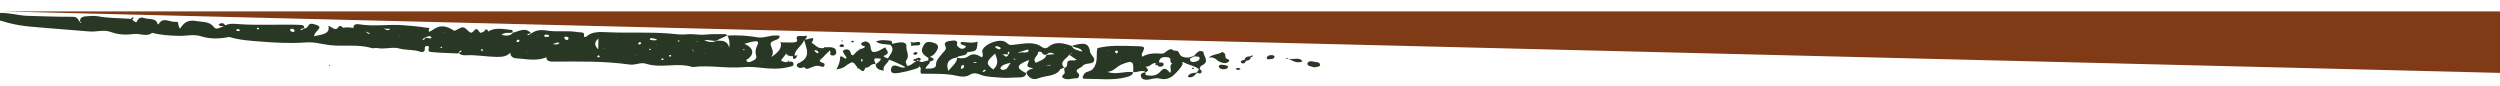 <svg width="1280" height="44" viewBox="0 0 1280 44" fill="none" xmlns="http://www.w3.org/2000/svg">
<path d="M0.306 5.829H1280.31V37.329L0.306 5.829Z" fill="#803B16"/>
<path d="M428.151 26.493C428.278 27.558 427.624 28.555 426.138 28.408C424.182 28.217 425.738 26.856 424.883 25.841C423.636 27.064 422.347 28.152 421.351 29.366C420.62 30.257 418.016 31.243 421.626 32.306C422.795 32.65 421.961 34.652 420.908 34.215C417.771 32.908 416.057 34.394 413.841 35.14C412.983 35.429 412.178 35.067 411.756 34.404L412.035 34.161L411.651 34.324C410.714 34.736 409.731 35.117 408.694 34.47C407.618 33.798 407.824 32.81 408.675 32.431C415.714 29.294 412.783 24.746 411.699 20.45C410.88 23.355 406.989 25.241 406.798 28.356C407.083 28.425 407.373 28.474 407.67 28.507C407.816 28.424 407.949 28.329 408.111 28.272C408.145 28.261 408.379 28.433 408.361 28.455C408.271 28.567 408.131 28.659 408.008 28.759C407.707 29.45 407.62 30.351 406.101 30.022C405.93 29.987 406.038 29.215 406.02 28.785C404.674 28.692 403.241 28.728 402.631 27.557L402.906 27.314L402.529 27.48C401.623 28.646 400.718 29.813 399.859 30.919C400.894 31.687 401.927 31.935 403.053 31.786C404.308 31.62 405.817 31.079 406.235 32.458C406.689 33.958 404.908 34.035 403.423 34.401C398.929 35.513 394.245 35.208 389.739 34.713C386.687 34.379 383.681 34.106 380.742 34.378C372.055 35.183 363.286 33.206 354.636 34.342C346.854 31.814 338.502 35.194 330.629 32.59C328.052 31.736 325.33 33.486 322.317 33.051C309.587 31.216 296.755 31.503 283.939 31.552C281.887 31.56 279.804 31.574 279.774 29.47L280.076 29.239L279.672 29.394C274.662 31.442 269.28 30.178 264.056 29.819C262.294 29.698 261.232 28.471 261.305 27.05L261.604 26.788L261.252 27.012C259.548 28.76 257.497 29.202 254.216 29.141C248.869 29.038 243.61 27.996 238.273 28.297C236.902 28.373 235.721 28.008 234.869 27.174C235.339 26.886 235.916 26.649 236.247 26.293C236.529 25.989 236.073 25.712 235.692 25.966C235.262 26.25 235.085 26.728 234.797 27.122C234.617 27.207 234.43 27.373 234.254 27.366C229.712 27.149 225.147 27.075 220.642 26.618C218.083 26.357 220.451 24.394 219.158 23.499C217.662 23.498 217.368 24.095 217.501 25.01C217.678 26.232 216.563 26.988 215.174 26.482C211.729 25.226 207.941 25.834 204.317 24.794C201.005 23.844 196.896 25.42 193.06 24.576C192.284 24.406 191.212 24.873 190.5 24.654C183.548 22.533 176.271 23.901 169.179 23.146C165.016 22.701 161.021 21.39 156.703 21.716C148.978 22.301 141.175 21.895 133.493 21.286C128.156 20.865 122.591 20.547 117.459 18.927C112.613 19.854 107.771 20.135 102.949 18.572C99.25 17.374 95.442 18.447 91.753 18.36C86.935 18.247 82.391 17.989 77.875 16.789C75.184 19.08 71.684 16.986 68.569 17.402C64.769 17.91 60.6 17.845 56.971 16.45C53.096 14.959 49.381 16.46 45.581 16.098C38.437 15.423 31.251 15.034 24.107 14.359C17.558 13.741 11.87 13.647 4.309 11.732C2.748 11.337 1.157 10.72 0.337 10.625C-1.461 10.415 -2.772 9.049 -3.084 7.65C-3.356 6.419 -3.455 7.322 -2.064 6.938C2.148 5.772 9.35 8.027 13.935 8.11C21.6 8.247 29.277 8.675 36.922 8.588C39.969 8.554 39.797 10.087 40.844 11.107C41.287 11.211 40.816 11.975 41.736 11.732C41.502 11.491 41.272 11.246 41.042 11.005C40.729 9.487 41.787 8.552 43.735 8.375C45.873 8.183 48.189 7.965 50.23 8.35C55.814 9.405 61.48 9.195 67.093 9.672C67.411 9.369 67.528 8.639 68.163 8.937C68.715 9.198 68.048 9.698 67.671 10.031C68.288 10.644 69.64 11.765 69.914 11.25C70.689 9.803 71.421 8.414 73.81 9.233C76.019 9.99 79.327 9.189 80.431 11.541C80.655 12.018 80.696 13.177 81.475 11.962C83.674 8.52 87.274 11.585 90.124 11.165C91.899 10.903 90.835 13.284 92.189 14.654C93.817 12.18 95.744 9.912 100.165 10.733C103.495 11.349 107.348 10.811 109.52 13.883C110.753 15.628 112.896 13.85 114.596 13.506C113.694 13.212 112.325 13.561 111.983 12.553C111.934 12.415 112.498 12.098 112.855 11.992C114.215 11.597 114.858 12.185 115.283 13.009C117.591 11.804 120.266 12.211 122.826 12.385C133.072 13.075 143.288 12.37 153.528 12.72C155.34 12.782 155.843 13.23 155.678 14.365C155.12 14.554 154.451 14.666 154.031 14.958C153.653 15.22 153.991 15.546 154.44 15.372C154.968 15.167 155.367 14.793 155.818 14.494C158.269 14.756 157.149 11.427 160.56 12.313C163.541 13.089 164.382 13.71 162.673 15.483C161.796 16.393 160.996 17.235 160.772 18.559C164.561 17.609 169.247 17.619 168.094 13.196C170.251 13.817 171.813 16.497 173.542 13.493C173.799 13.05 175.124 13.442 175.577 14.114L175.271 14.345L175.685 14.196C177.426 13.871 179.171 14.053 180.914 14.296L181.276 14.539L180.984 14.251C180.86 12.819 181.996 12.123 183.79 12.425C191.399 13.706 198.983 12.305 206.611 12.917C210.528 13.232 214.404 13.553 218.26 14.167C218.85 14.259 219.98 14.165 219.811 14.6C219.199 16.2 219.314 16.83 221.377 15.393C224.945 12.909 227.765 12.809 231.896 15.362C232.857 15.957 232.9 15.735 233.699 15.305C237.225 13.413 237.332 13.446 240.05 16.117C241.068 17.118 241.594 16.805 242.349 16.046C244.038 14.346 243.944 14.411 245.69 16.59C246.134 17.145 247.165 16.365 247.869 16.087C248.138 15.744 248.323 15.163 248.692 15.107C249.723 14.947 249.694 15.686 249.966 16.14C253.683 13.745 258.039 15.018 262.216 15.365C262.375 15.38 262.442 16.162 262.553 16.585C260.927 17.224 258.417 16.147 256.801 17.894C259.586 18.504 261.462 18.334 262.686 16.72C265.778 16.043 268.899 13.696 271.922 17C271.338 17.168 270.65 17.248 270.2 17.527C269.796 17.776 270.12 18.119 270.581 17.957C271.133 17.763 271.559 17.398 272.04 17.108C274.338 15.42 276.773 15.11 280.296 15.683C285.32 16.502 290.608 15.479 295.792 16.451C297.417 16.756 299.337 16.048 299.03 18.248C298.857 19.49 300.168 18.83 300.613 18.43C303.141 16.163 307.326 16.32 310.307 16.471C321.173 17.024 332.021 16.27 342.858 17.186C345.872 17.441 348.732 17.888 351.918 17.546C354.838 17.232 358.031 18.045 361.224 17.704C364.58 17.347 368.064 17.497 371.497 17.483C371.751 17.481 372.033 17.928 372.301 18.168C370.5 19.03 368.695 19.892 366.893 20.757C365.036 21.426 363.222 20.036 360.563 20.655C363.189 21.703 365.057 21.813 366.978 20.84C369.684 20.776 372.415 20.677 373.403 24.461C373.766 21.415 373.236 19.811 372.43 18.23C377.623 17.843 383.333 18.329 387.888 19.112C391.089 19.664 393.988 18.042 397.222 18.174C397.824 18.197 398.431 18.211 399.081 18.232C399.722 20.956 394.296 20.31 394.56 22.641C394.781 24.584 396.729 26.34 394.939 29.172C398.752 26.685 400.232 24.629 399.769 21.974C399.678 21.867 399.49 21.746 399.511 21.657C399.584 21.393 399.851 21.407 400.199 21.679C402.134 21.702 404.071 21.777 405.999 21.73C407.072 21.702 408.409 21.447 408.09 20.461C406.944 16.948 411.417 19.214 412.645 18.19C413.707 19.034 412.556 19.538 412.132 20.152C413.28 20.74 418.316 17.407 415.572 21.92C417.592 23.029 418.719 25.333 422.173 24.535C422.082 24.428 421.891 24.304 421.915 24.215C421.988 23.951 422.259 23.963 422.607 24.235C426.651 23.973 427.917 24.483 428.151 26.493ZM97.234 13.7L97.131 13.405L96.94 13.666L97.234 13.7ZM122.842 15.494C122.884 15.331 122.362 15.082 122.093 14.872C121.734 14.944 121.242 14.938 121.048 15.109C120.748 15.371 120.965 15.694 121.455 15.811C122.016 15.944 122.695 16.063 122.842 15.494ZM132.621 14.708C132.623 14.348 132.357 14.157 131.849 14.219C131.709 14.236 131.531 14.421 131.516 14.544C131.466 14.905 131.759 15.097 132.268 15.027C132.411 15.008 132.504 14.819 132.621 14.708ZM150.865 15.607C150.775 15.253 150.161 14.956 149.883 14.723C148.895 14.667 148.374 14.958 148.555 15.454C148.689 15.812 149.242 16.263 149.72 16.361C150.358 16.492 150.987 16.072 150.865 15.607ZM189.278 17.292C189.292 17.29 189.303 16.967 189.203 16.924C188.654 16.679 188.073 16.476 187.502 16.258L187.147 16.086L187.373 16.345C187.993 16.683 188.225 17.424 189.278 17.292ZM195.676 22.464L195.328 22.202L194.976 21.953L195.293 22.226L195.676 22.464ZM199.801 14.763C198.771 14.731 197.786 14.703 196.8 14.673L196.408 14.491L196.706 14.741C197.733 15.282 198.762 16.026 199.801 14.763ZM204.75 18.165L204.343 18.229L204.713 18.371L204.75 18.165ZM220.83 19.069C220.836 18.616 219.942 18.513 219.368 18.606C218.798 18.699 218.285 18.955 217.747 19.139C217.304 19.439 216.763 19.693 216.446 20.049C216.178 20.351 216.608 20.609 216.995 20.363C217.428 20.089 217.631 19.633 217.932 19.255C218.33 19.319 218.73 19.383 219.124 19.449C219.828 19.57 220.818 20.032 220.83 19.069ZM226.387 24.145C226.139 23.856 225.792 23.88 225.52 24.207C225.455 24.284 225.536 24.519 225.62 24.543C225.774 24.586 225.981 24.523 226.168 24.505C226.248 24.38 226.445 24.209 226.387 24.145ZM227.947 16.704L227.835 16.403L227.63 16.672L227.947 16.704ZM241.045 19.963L240.967 19.667L240.756 19.907L241.045 19.963ZM247.344 25.833C247.32 25.69 247.365 25.507 247.257 25.418C246.93 25.146 246.526 25.154 246.232 25.445C246.147 25.528 246.198 25.762 246.309 25.852C246.64 26.121 247.014 26.099 247.344 25.833ZM265.829 20.459C265.733 20.334 265.033 20.272 264.866 20.381C264.618 20.54 264.505 20.877 264.507 21.141C264.508 21.514 264.845 21.642 265.297 21.523C265.868 21.273 266.176 20.908 265.829 20.459ZM270.017 26.295L269.706 26.261L269.815 26.559L270.017 26.295ZM275.47 18.166L275.351 17.862L275.153 18.129L275.47 18.166ZM281.077 18.226C280.954 17.997 280.445 17.774 280.071 17.719C279.38 17.617 278.654 17.863 278.613 18.332C278.56 18.921 279.426 18.832 280.016 18.91C280.532 18.809 281.494 19.003 281.077 18.226ZM286.48 22C284.93 21.32 284.146 22.486 282.916 22.528C284.283 22.834 285.595 23.007 286.48 22ZM291.107 19.673C291.16 19.156 290.666 18.892 290.003 18.773C289.318 18.767 288.698 18.907 288.944 19.483C289.104 19.863 289.536 20.385 289.969 20.469C290.568 20.585 291.055 20.143 291.107 19.673ZM306.301 25.25C306.33 23.485 306.36 21.723 306.39 19.958L306.622 19.693L306.281 19.881C304.153 21.549 304.349 23.35 306.301 25.25ZM307.151 28.907C306.947 28.695 306.743 28.483 306.538 28.271C306.262 28.459 305.786 28.636 305.771 28.839C305.758 29.039 306.217 29.262 306.469 29.476C306.697 29.288 306.923 29.097 307.151 28.907ZM309.616 24.662L309.262 24.624L309.397 24.936L309.616 24.662ZM315.895 19.06L315.486 19.251L315.21 19.526L315.549 19.295L315.895 19.06ZM326.114 28.428L325.702 28.474L326.044 28.631L326.114 28.428ZM328.246 22.331C328.128 22.007 328.031 21.743 327.934 21.477C327.599 21.608 327.142 21.678 326.963 21.881C326.624 22.262 326.663 22.706 327.463 22.78C327.707 22.801 328.002 22.477 328.246 22.331ZM333.249 25.195C333.182 25.089 332.94 24.958 332.791 24.967C332.257 24.995 332.197 25.211 332.648 25.506C332.757 25.575 332.982 25.553 333.151 25.576C333.19 25.444 333.309 25.293 333.249 25.195ZM336.083 22.82L336.008 22.521L335.797 22.764L336.083 22.82ZM336.361 20.488C335.994 19.806 335.042 19.875 334.352 19.672C333.555 19.437 332.69 19.368 332.749 20.327C333.952 20.604 335.133 20.815 336.361 20.488ZM339.735 30.186C339.485 29.864 339.083 29.815 338.723 30.059C338.601 30.141 338.524 30.367 338.597 30.46C338.848 30.785 339.219 30.816 339.612 30.594C339.659 30.458 339.809 30.279 339.735 30.186ZM343.694 28.541C343.591 28.419 343.518 28.22 343.377 28.188C342.88 28.077 342.564 28.238 342.566 28.592C342.564 28.711 342.725 28.908 342.863 28.94C343.36 29.056 343.648 28.899 343.694 28.541ZM347.808 20.86C347.752 20.76 347.479 20.717 347.322 20.656C347.2 20.736 346.965 20.823 346.983 20.883C347.018 21.013 347.146 21.189 347.3 21.236C347.805 21.395 348.022 21.24 347.808 20.86ZM355.378 26.356L355.159 26.105C354.759 25.946 355.25 25.268 354.345 25.403C354.574 25.665 354.804 25.927 355.033 26.189L355.378 26.356ZM357.674 21.027C357.227 21.167 356.776 21.306 356.329 21.446L356.105 21.686L356.461 21.54C356.862 21.372 357.266 21.199 357.674 21.027ZM361.119 27.17L360.825 27.137L360.928 27.429L361.119 27.17ZM369.895 23.937L369.608 23.68L369.268 23.45L369.499 23.753L369.895 23.937ZM380.733 25.288C380.55 25.282 380.363 25.359 380.175 25.397C380.294 25.477 380.397 25.595 380.535 25.629C380.716 25.673 380.986 25.708 381.117 25.646C381.491 25.468 381.339 25.309 380.733 25.288ZM384.874 21.402C383.842 21.593 382.876 21.96 381.148 22.46C385.652 24.313 386.363 27.449 383.225 29.962C382.655 30.418 381.697 30.605 382.343 31.353C382.972 32.083 383.803 31.864 384.589 31.49C386.168 30.736 387.764 30.236 387.107 28.276C386.585 26.721 386.874 24.831 387.666 23.339C389.071 20.683 387.182 20.973 384.874 21.402ZM390.066 31.802L389.745 31.767L389.865 32.068L390.066 31.802ZM419.052 26.874C418.953 26.263 418.335 25.892 417.559 25.657C417.043 25.66 416.834 25.857 417.116 26.165C417.439 26.521 417.821 26.872 418.274 27.141C418.667 27.377 419.108 27.224 419.052 26.874Z" fill="#283824"/>
<path d="M634.212 34.789C633.566 34.763 632.89 34.764 632.696 35.308C632.665 35.4 633.276 35.718 633.626 35.763C634.248 35.84 634.939 35.79 635.155 35.262C635.19 35.178 634.544 34.948 634.212 34.789Z" fill="#283824"/>
<path d="M593.006 32.733C592.986 32.548 592.557 32.384 592.315 32.211C592.025 32.352 591.548 32.465 591.492 32.646C591.431 32.856 591.668 33.281 591.905 33.339C592.558 33.502 593.064 33.261 593.006 32.733Z" fill="#283824"/>
<path d="M611.311 35.079C611.19 34.866 610.972 34.683 610.795 34.49C610.558 34.668 610.324 34.847 610.087 35.028C610.379 35.145 610.658 35.286 610.971 35.363C611.038 35.38 611.343 35.136 611.311 35.079Z" fill="#283824"/>
<path d="M403.794 31.632C403.905 31.598 403.925 31.418 403.987 31.304C403.875 31.202 403.766 31.1 403.657 31C403.522 31.083 403.293 31.151 403.272 31.245C403.192 31.591 403.41 31.749 403.794 31.632Z" fill="#283824"/>
<path d="M169.073 33.505C168.984 33.393 168.835 33.177 168.821 33.182C168.376 33.329 168.346 33.539 168.721 33.784C168.84 33.694 168.958 33.6 169.073 33.505Z" fill="#283824"/>
<path d="M469.28 32.691C469.361 32.602 469.439 32.516 469.517 32.428C469.518 32.42 469.514 32.412 469.515 32.405C469.508 32.407 469.501 32.41 469.494 32.412C469.426 32.506 469.351 32.597 469.28 32.691Z" fill="#283824"/>
<path d="M554.304 33.76C553.38 35.044 549.4 35.405 552.345 37.823C552.684 38.1 552.607 40.136 551.202 40.096C548.899 40.03 546.5 41.26 544.316 39.969C543.579 39.534 543.71 38.768 544.384 38.309C545.952 37.235 544.466 35.903 545.014 34.76C546.999 34.081 546.048 32.613 546.644 31.576C547.352 30.341 549.599 31.394 551.301 30.611C549.75 29.599 548.645 28.88 547.543 28.159C547.992 27.856 548.441 27.553 548.893 27.25L549.16 27.001L548.784 27.172C548.339 27.476 547.893 27.782 547.451 28.085C545.94 30.152 542.07 31.72 544.895 34.698C544.168 34.992 543.033 35.161 542.775 35.603C540.67 39.187 535.221 38.598 531.513 40.134C528.679 41.307 526.426 39.519 525.485 37.327C525.764 36.542 526.381 35.937 527.371 35.556C527.908 35.35 528.481 35.191 529.034 35.011C528.841 34.945 528.656 34.841 528.456 34.816C524.135 34.283 526.958 32.225 526.729 30.82L527.006 30.549L526.64 30.759C520.309 33.319 520.014 34.79 525.305 37.413C525.423 39.453 523.09 39.677 521.339 39.665C518.56 39.648 515.715 40.019 513.085 39.79C509.388 39.464 505.104 39.505 502.13 38.316C499.193 37.142 498.087 37.353 495.892 38.6C494.412 39.44 492.138 39.311 490.259 38.877C484.219 37.486 478.036 37.843 471.792 37.746C470.387 36.661 472.522 34.96 470.563 33.96L470.215 33.793L470.437 34.049C470.453 34.206 470.565 34.445 470.467 34.505C468.555 35.666 460.03 37.66 458.087 37.513C456.245 37.376 456.072 36.454 456.194 35.504C456.344 34.37 456.85 33.176 458.952 33.653C460.538 34.011 461.864 35.194 463.727 34.263C463.524 34.213 463.26 34.204 463.125 34.103C462.397 33.547 456.464 30.886 455.145 30.553C454.704 32.552 451.657 33.695 452.532 36.158C449.134 35.816 448.454 34.513 448.344 32.866C449.43 32.092 450.679 31.391 451.053 30.095C445.505 29.025 448.35 31.597 448.228 32.802C445.738 32.319 445.416 34.816 443.172 34.672L442.812 34.479L443.074 34.742C442.092 36.949 442.075 36.949 439.431 34.859C438.737 35.164 438.578 35.081 439.019 34.564C436.731 31.342 436.712 31.326 433.719 33.197C432.764 33.792 432.131 34.654 430.825 34.955C430.229 35.093 429.643 35.249 428.249 35.595C429.482 33.193 430.26 31.104 430.124 28.987C431.761 28.577 431.841 29.925 432.925 29.965C433.363 29.87 433.519 29.63 433.303 29.278C432.954 28.71 432.561 28.156 432.196 27.593C431.633 26.727 430.982 25.752 432.813 25.367C434.357 25.043 435.144 25.785 435.482 26.828C435.663 27.385 435.496 28.105 436.77 28.332C437.963 27.414 438.475 25.969 440.326 25.415C440.202 25.31 439.95 25.186 439.972 25.102C440.046 24.8 440.323 24.827 440.67 25.169C441.388 24.828 442.378 24.602 442.757 24.122C443.199 23.565 442.055 23.618 441.639 23.378C440.409 22.666 440.778 22.05 441.865 21.559C442.849 21.111 443.748 21.073 444.695 21.831C446.431 23.217 445.068 25.27 446.857 26.6C449.611 26.825 450.985 25.174 453.331 24.215C453.598 25.714 456.114 27.012 453.103 28.307C452.461 28.585 452.07 28.833 452.898 29.235C453.441 29.497 454.036 29.7 454.61 29.929C455.754 27.674 458.457 25.578 455.858 22.937C453.467 22.517 450.766 22.887 448.489 21.271C450.965 20.187 453.498 20.579 455.922 20.865C456.884 20.98 456.707 21.841 456.714 22.443C458.153 22.172 459.569 21.776 461.035 21.668C462.742 21.543 464.231 22.206 464.067 23.494C463.749 26.007 466.078 28.54 463.884 31.079C463.385 31.658 464.235 32.852 464.465 33.764C466.654 33.554 467.538 32.077 469.13 31.291C468.517 31.157 467.514 31.355 467.612 30.594C467.64 30.389 468.514 30.247 469.001 30.076C469.603 29.632 470.382 29.285 471.08 29.795C471.844 30.349 471.19 30.835 470.542 31.221C472.246 32.567 473.681 30.846 475.287 31.06C475.302 30.574 475.32 30.089 475.334 29.604C472.738 28.16 471.153 26.611 472.478 24.003C473.716 21.57 474.674 20.955 477.766 21.827C480.341 22.554 480.908 23.81 479.603 25.969C478.827 27.254 477.935 28.479 476.055 29.122C478.638 29.975 478.81 30.793 476.042 31.573C476.29 32.899 474.069 33.511 473.89 35.182C476.626 35.049 479.342 35.352 479.274 32.905C479.218 30.821 480.882 29.489 482.025 27.871C482.949 26.564 484.972 25.524 484.046 23.663C482.894 21.348 485.25 21.096 487.481 20.813C490.221 20.467 490.293 21.551 489.948 23.022C489.87 23.36 490.47 23.813 490.823 24.178C491.798 25.182 493.237 25.204 494.109 24.417C495.313 23.33 493.418 23.31 492.663 22.938C492.097 22.66 491.668 22.353 491.993 21.489C494.723 21.446 497.679 22.398 500.517 21.283C500.195 26.142 500.154 26.182 495.353 26.696L494.946 26.507L495.282 26.754C494.822 28.999 491.237 28.033 489.94 29.419C485.057 30.284 484.339 32.713 485.56 36.281C487.443 33.906 489.92 32.175 490.104 29.538C492.11 30.124 494.4 29.87 495.576 28.965C498.296 26.877 500.49 28.042 502.717 29.367C503.805 28.071 502.687 27.031 502.928 25.981C503.731 22.485 512.332 19.254 515.161 21.759C517.183 23.55 517.768 23.003 520.064 22.781C524.488 22.353 529.373 21.067 533.437 24.055C534.257 24.657 535.496 25.109 536.733 24.056C540.367 20.951 544.554 22.061 548.727 23.544C549.521 25.432 551.88 25.802 554.01 26.39L554.37 26.604L554.095 26.331C553.469 24.279 550.332 24.667 548.815 23.487C555.056 21.513 557.49 22.11 558.099 26.389C558.361 28.244 560.911 29.52 560.113 31.295C559.287 33.154 555.594 31.965 554.304 33.76ZM441.628 30.76C441.661 30.34 441.43 30.165 441.043 30.246C440.969 30.54 440.812 30.842 440.852 31.128C440.878 31.314 441.203 31.478 441.393 31.652C441.477 31.355 441.604 31.06 441.628 30.76ZM443.925 28.247L443.821 27.959L443.645 28.222L443.925 28.247ZM470.548 31.226C470.192 30.992 469.839 30.76 469.486 30.529C469.394 30.73 469.346 30.937 469.341 31.147C469.742 31.185 470.143 31.209 470.548 31.226ZM493.457 33.494C493.283 33.187 492.73 33.192 492.464 33.531C492.168 33.909 491.943 34.361 491.91 34.795C491.877 35.187 492.31 35.3 492.776 35.112C493.573 34.702 493.82 34.134 493.457 33.494ZM500.264 31.923C499.881 31.845 499.499 31.708 499.117 31.71C498.805 31.71 498.493 31.873 498.183 31.966C498.567 32.041 498.947 32.119 499.33 32.195C499.64 32.104 499.95 32.014 500.264 31.923ZM513.222 27.611L513.474 27.881C514.391 28.501 515.283 30.044 516.272 27.95C516.465 27.572 516.808 27.194 516.807 26.812C516.808 26.498 516.11 26.39 516.014 26.637C515.875 27.003 516.086 27.442 516.147 27.85C515.294 27.83 514.443 27.813 513.59 27.794L513.222 27.611ZM504.638 36.159C504.816 35.842 504.446 35.608 503.971 35.756C503.637 35.859 503.429 36.163 503.074 36.447C503.036 36.667 503.302 36.861 503.794 36.726C504.135 36.631 504.505 36.398 504.638 36.159ZM509.503 27.402C504.754 31.646 504.639 32.609 508.506 35.575C511.561 33.052 510.6 30.238 509.503 27.402ZM512.34 24.734C512.326 24.055 511.222 23.997 510.613 23.662C510.24 23.712 509.577 23.741 509.568 23.813C509.495 24.528 510.343 24.791 511.006 25.107C511.635 25.406 512.353 25.222 512.34 24.734ZM517.55 32.105C514.497 32.809 512.679 33.355 512.162 35.011C512.101 35.215 513.034 35.858 513.426 35.828C516.097 35.625 515.999 33.904 517.55 32.105ZM520.011 30.206C519.825 30.159 519.636 30.067 519.455 30.07C518.812 30.092 518.701 30.243 519.159 30.421C519.319 30.481 519.564 30.463 519.749 30.429C519.86 30.409 519.926 30.284 520.011 30.206ZM526.661 26.176C526.798 26.02 526.409 25.621 526.265 25.335C524.778 25.786 523.29 26.235 521.81 26.697C521.624 26.755 521.487 26.893 521.327 26.994L521.077 27.233L521.446 27.079C521.651 27.043 521.876 27.03 522.065 26.965C523.526 26.462 525.526 27.465 526.661 26.176ZM537.865 33.104C537.144 33.306 536.423 33.505 535.702 33.707L535.462 33.946L535.823 33.794C536.012 33.747 536.247 33.735 536.383 33.645C536.808 33.362 537.846 33.936 537.865 33.104ZM539.924 27.73C537.633 26.286 536.726 27.262 535.725 27.994C534.407 28.229 533.898 27.773 533.426 26.901C533.043 26.194 531.431 26.396 531.471 26.844C531.628 28.656 528.215 29.955 530.375 32.152C532.578 31.028 535.272 30.358 535.823 28.084C537.048 27.978 538.276 27.873 539.924 27.73ZM545.169 24.906L544.794 24.767L544.759 24.992L545.169 24.906Z" fill="#283824"/>
<path d="M616.203 26.936C616.443 29.179 619.518 31.764 615.105 33.626C614.537 33.865 614.487 34.732 614.196 35.309C614.971 35.858 615.609 36.515 615.022 37.262C614.477 37.951 613.588 37.429 612.845 37.297C611.722 38.337 611.088 39.864 608.581 39.527C608.437 39.508 608.205 39.264 608.237 39.17C608.838 37.483 610.778 37.324 612.73 37.186C613.122 36.607 613.513 36.03 613.902 35.451C611.818 33.713 608.586 33.31 606.118 31.951C604.901 31.281 605.646 32.392 605.486 32.818C604.762 34.72 603.014 36.363 601.515 37.891C599.979 39.456 597.4 41.226 593.812 40.245C591.533 39.623 589.621 40.643 587.524 40.808C586.148 40.915 584.865 40.652 584.363 39.597C583.657 38.114 584.358 37.175 586.626 37.008C586.596 37.573 586.026 38.354 587.23 38.551C590.186 39.04 592.419 38.641 594.229 36.512C595.919 34.521 597.067 34.832 599.067 37.321C600.317 35.803 598.115 33.847 600.215 32.489C598.186 31.898 600.494 29.657 597.873 29.317C595.346 28.987 593.625 29.531 593.474 31.595C593.464 31.749 593.454 31.906 593.444 32.06C594.5 31.997 595.745 31.755 595.78 32.976C595.801 33.678 595.185 34.096 594.187 34.124C592.458 34.175 592.664 33.326 592.78 32.53C589.856 31.348 589.144 34.386 586.702 34.128L586.318 33.931L586.63 34.183C587.205 35.095 588.859 35.998 586.721 36.928C584.524 35.481 582.377 37.248 580.202 36.905C580.209 36.597 580.213 36.286 580.226 35.976C580.431 31.29 579.621 30.816 574.29 32.989C571.721 34.037 570.47 36.459 567.09 36.801L566.759 37.047L567.133 36.833C571.472 38.458 575.801 36.317 580.137 36.947C580.012 38.468 578.442 39.015 576.798 39.468C569.956 41.359 562.767 40.288 555.74 40.343C553.385 40.361 554.507 38.907 555.093 37.88C555.916 36.435 558.291 36.851 559.634 35.218C562.528 31.695 560.984 28.024 561.906 24.642C568.38 22.996 574.845 23.488 581.245 23.624C586.477 23.734 586.478 23.834 584.604 27.611C584.477 27.868 584.674 28.211 584.798 29.062C587.824 27.212 591.2 27.228 594.661 27.458C596.162 27.557 596.778 26.538 597.703 25.917C598.7 25.251 599.803 24.753 600.943 25.858L600.616 26.112L601.048 25.937C602.559 25.769 603.472 26.265 603.803 27.305C604.416 29.223 606.416 29.474 608.639 29.491C609.527 29.211 610.41 28.931 611.298 28.648L611.412 28.756C611.357 28.701 611.298 28.648 611.298 28.648C612.041 27.899 612.637 27.032 613.569 26.429C614.554 25.796 616.126 26.202 616.203 26.936ZM567.346 26.025L566.981 25.867L566.913 26.092L567.346 26.025ZM571.739 25.909C571.435 25.884 570.795 26.181 570.817 26.25C570.952 26.662 571.234 27.049 571.492 27.484C571.816 27.229 572.125 27.067 572.28 26.844C572.582 26.417 572.565 25.98 571.739 25.909ZM573.717 30.671L573.326 30.778L573.712 30.897L573.717 30.671ZM580.273 26.03L579.863 26.082L580.208 26.231L580.273 26.03ZM584.155 31.706L583.745 31.782L584.12 31.919L584.155 31.706ZM614.185 29.636C614.05 28.682 612.491 29.027 611.527 28.861C610.782 29.227 610.034 29.59 609.285 29.956C609.269 30.965 609.524 31.944 611.321 31.729C612.852 31.548 614.367 30.912 614.185 29.636Z" fill="#283824"/>
<path d="M627.539 29.592C627.102 28.641 627.975 27.361 625.682 26.579C624.426 27.946 621.559 27.364 618.771 29.471C622.271 29.022 622.703 30.776 624.237 31.515C625.482 32.116 627.42 32.9 628.908 31.686C630.406 30.466 627.887 30.347 627.539 29.592Z" fill="#283824"/>
<path d="M672.057 31.457C670.709 31.087 669.247 31.75 669.381 32.778C669.538 33.956 671.514 33.959 672.755 34.471C673.926 34.21 675.806 34.32 675.87 33.281C675.979 31.572 673.471 31.846 672.057 31.457Z" fill="#283824"/>
<path d="M625.695 33.151C624.753 33.029 623.816 33.427 624.035 34.125C624.353 35.142 625.566 35.566 626.996 35.429C627.865 35.346 628.605 35.044 628.86 34.148C628.219 33.322 626.867 33.301 625.695 33.151Z" fill="#283824"/>
<path d="M660.366 30.157C660.182 30.122 659.977 30.151 659.78 30.156C661.872 31.085 663.757 32.565 666.576 31.563C666.694 31.522 666.79 31.257 666.722 31.173C665.09 29.168 662.47 30.552 660.366 30.157Z" fill="#283824"/>
<path d="M651.336 28.227C649.872 28.113 648.884 28.564 648.563 29.581C648.397 30.109 648.914 30.453 649.677 30.344C650.829 30.18 652.363 30.349 652.532 29.099C652.597 28.615 652.028 28.314 651.336 28.227Z" fill="#283824"/>
<path d="M430.848 24.118C431.49 24.163 432.121 23.972 432.087 23.414C432.058 22.894 431.504 22.684 431.029 22.675C430.068 22.784 429.744 23.188 429.867 23.666C429.92 23.855 430.491 24.091 430.848 24.118Z" fill="#283824"/>
<path d="M467.719 27.819C467.772 27.962 468.388 28.002 468.894 28.129C469.209 27.805 469.546 27.455 469.885 27.106C469.574 26.95 469.246 26.649 468.954 26.666C468.025 26.714 467.45 27.107 467.719 27.819Z" fill="#283824"/>
<path d="M437.254 21.047C436.918 20.967 436.511 20.773 436.261 20.845C436.012 20.916 435.917 21.258 435.755 21.483C436.078 21.557 436.478 21.749 436.708 21.674C436.967 21.588 437.079 21.267 437.254 21.047Z" fill="#283824"/>
<path d="M431.669 21.02C431.399 20.682 431.085 20.662 430.726 20.962C430.875 21.05 431.019 21.203 431.179 21.214C431.333 21.223 431.503 21.09 431.669 21.02Z" fill="#283824"/>
<path d="M658.853 29.596C658.336 29.499 658.167 29.752 658.587 29.949C658.885 30.09 659.314 30.084 659.694 30.134C659.418 29.938 659.173 29.654 658.853 29.596Z" fill="#283824"/>
<path d="M659.692 30.134C659.702 30.142 659.708 30.15 659.718 30.155C659.737 30.156 659.754 30.156 659.773 30.157C659.76 30.151 659.751 30.143 659.738 30.138C659.725 30.135 659.709 30.134 659.692 30.134Z" fill="#283824"/>
<path d="M639.983 28.867C638.392 28.882 637.422 29.404 637.251 30.585C636.401 30.873 635.145 30.888 635.356 31.913C635.398 32.12 635.813 32.419 636.1 32.452C637.523 32.615 637.56 31.714 637.963 31.102C639.546 30.999 640.318 30.344 640.413 29.229C640.813 29.017 641.802 28.97 641.437 28.54C641.124 28.168 640.434 28.623 639.983 28.867Z" fill="#283824"/>
<path d="M466.434 21.886C466.494 22.476 466.554 23.063 466.618 23.653C467.942 22.725 471.425 24.05 471.144 22.094C470.948 20.715 468.237 22.102 466.733 21.672C466.406 21.326 466.143 21.291 466.069 21.588C466.047 21.669 466.302 21.785 466.434 21.886Z" fill="#283824"/>
</svg>
